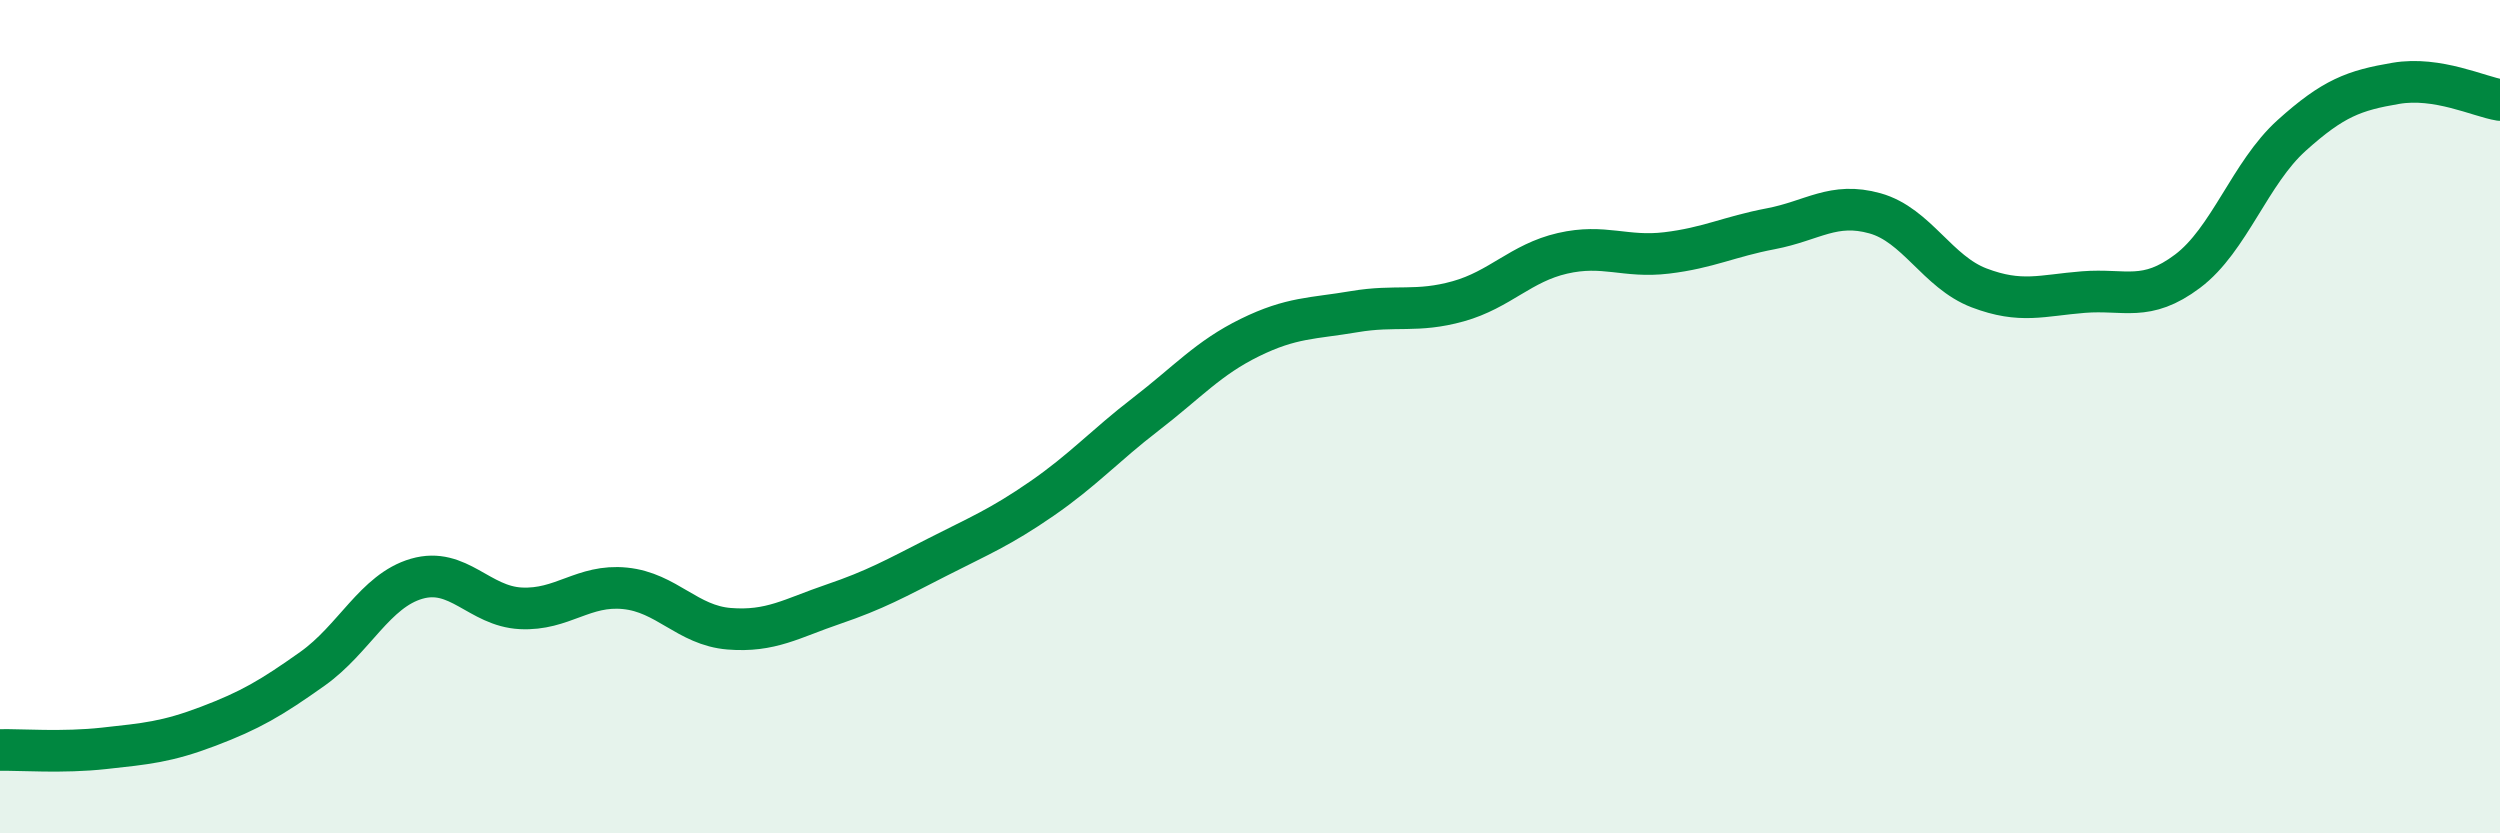 
    <svg width="60" height="20" viewBox="0 0 60 20" xmlns="http://www.w3.org/2000/svg">
      <path
        d="M 0,18 C 0.5,17.99 1.5,18.07 2.5,17.96 C 3.5,17.85 4,17.81 5,17.43 C 6,17.05 6.5,16.76 7.5,16.05 C 8.5,15.34 9,14.18 10,13.89 C 11,13.6 11.5,14.55 12.5,14.6 C 13.5,14.65 14,14.02 15,14.12 C 16,14.22 16.5,15.01 17.5,15.09 C 18.5,15.17 19,14.84 20,14.5 C 21,14.16 21.5,13.88 22.5,13.37 C 23.5,12.86 24,12.66 25,11.97 C 26,11.28 26.5,10.71 27.5,9.94 C 28.5,9.17 29,8.59 30,8.1 C 31,7.61 31.5,7.65 32.5,7.48 C 33.5,7.31 34,7.51 35,7.23 C 36,6.95 36.5,6.31 37.5,6.08 C 38.5,5.85 39,6.19 40,6.07 C 41,5.95 41.5,5.68 42.5,5.49 C 43.5,5.3 44,4.84 45,5.12 C 46,5.4 46.5,6.53 47.5,6.91 C 48.5,7.29 49,7.09 50,7.01 C 51,6.93 51.5,7.26 52.5,6.51 C 53.5,5.76 54,4.15 55,3.25 C 56,2.35 56.5,2.17 57.5,2 C 58.5,1.83 59.5,2.32 60,2.4L60 20L0 20Z"
        fill="#008740"
        opacity="0.1"
        stroke-linecap="round"
        stroke-linejoin="round"
      />
      <path
        d="M 0,18 C 0.5,17.99 1.5,18.07 2.5,17.96 C 3.5,17.85 4,17.81 5,17.43 C 6,17.05 6.5,16.76 7.5,16.05 C 8.5,15.34 9,14.18 10,13.89 C 11,13.6 11.5,14.55 12.5,14.6 C 13.5,14.65 14,14.02 15,14.12 C 16,14.22 16.5,15.01 17.5,15.09 C 18.5,15.17 19,14.84 20,14.5 C 21,14.16 21.5,13.88 22.5,13.37 C 23.5,12.86 24,12.66 25,11.97 C 26,11.28 26.5,10.71 27.5,9.94 C 28.5,9.17 29,8.59 30,8.1 C 31,7.61 31.5,7.65 32.5,7.48 C 33.5,7.31 34,7.51 35,7.23 C 36,6.95 36.5,6.31 37.5,6.08 C 38.5,5.85 39,6.19 40,6.07 C 41,5.95 41.5,5.68 42.5,5.49 C 43.5,5.3 44,4.84 45,5.12 C 46,5.4 46.5,6.53 47.5,6.91 C 48.5,7.29 49,7.09 50,7.01 C 51,6.93 51.5,7.26 52.5,6.51 C 53.5,5.76 54,4.15 55,3.25 C 56,2.35 56.5,2.17 57.5,2 C 58.5,1.83 59.5,2.32 60,2.4"
        stroke="#008740"
        stroke-width="1"
        fill="none"
        stroke-linecap="round"
        stroke-linejoin="round"
      />
    </svg>
  